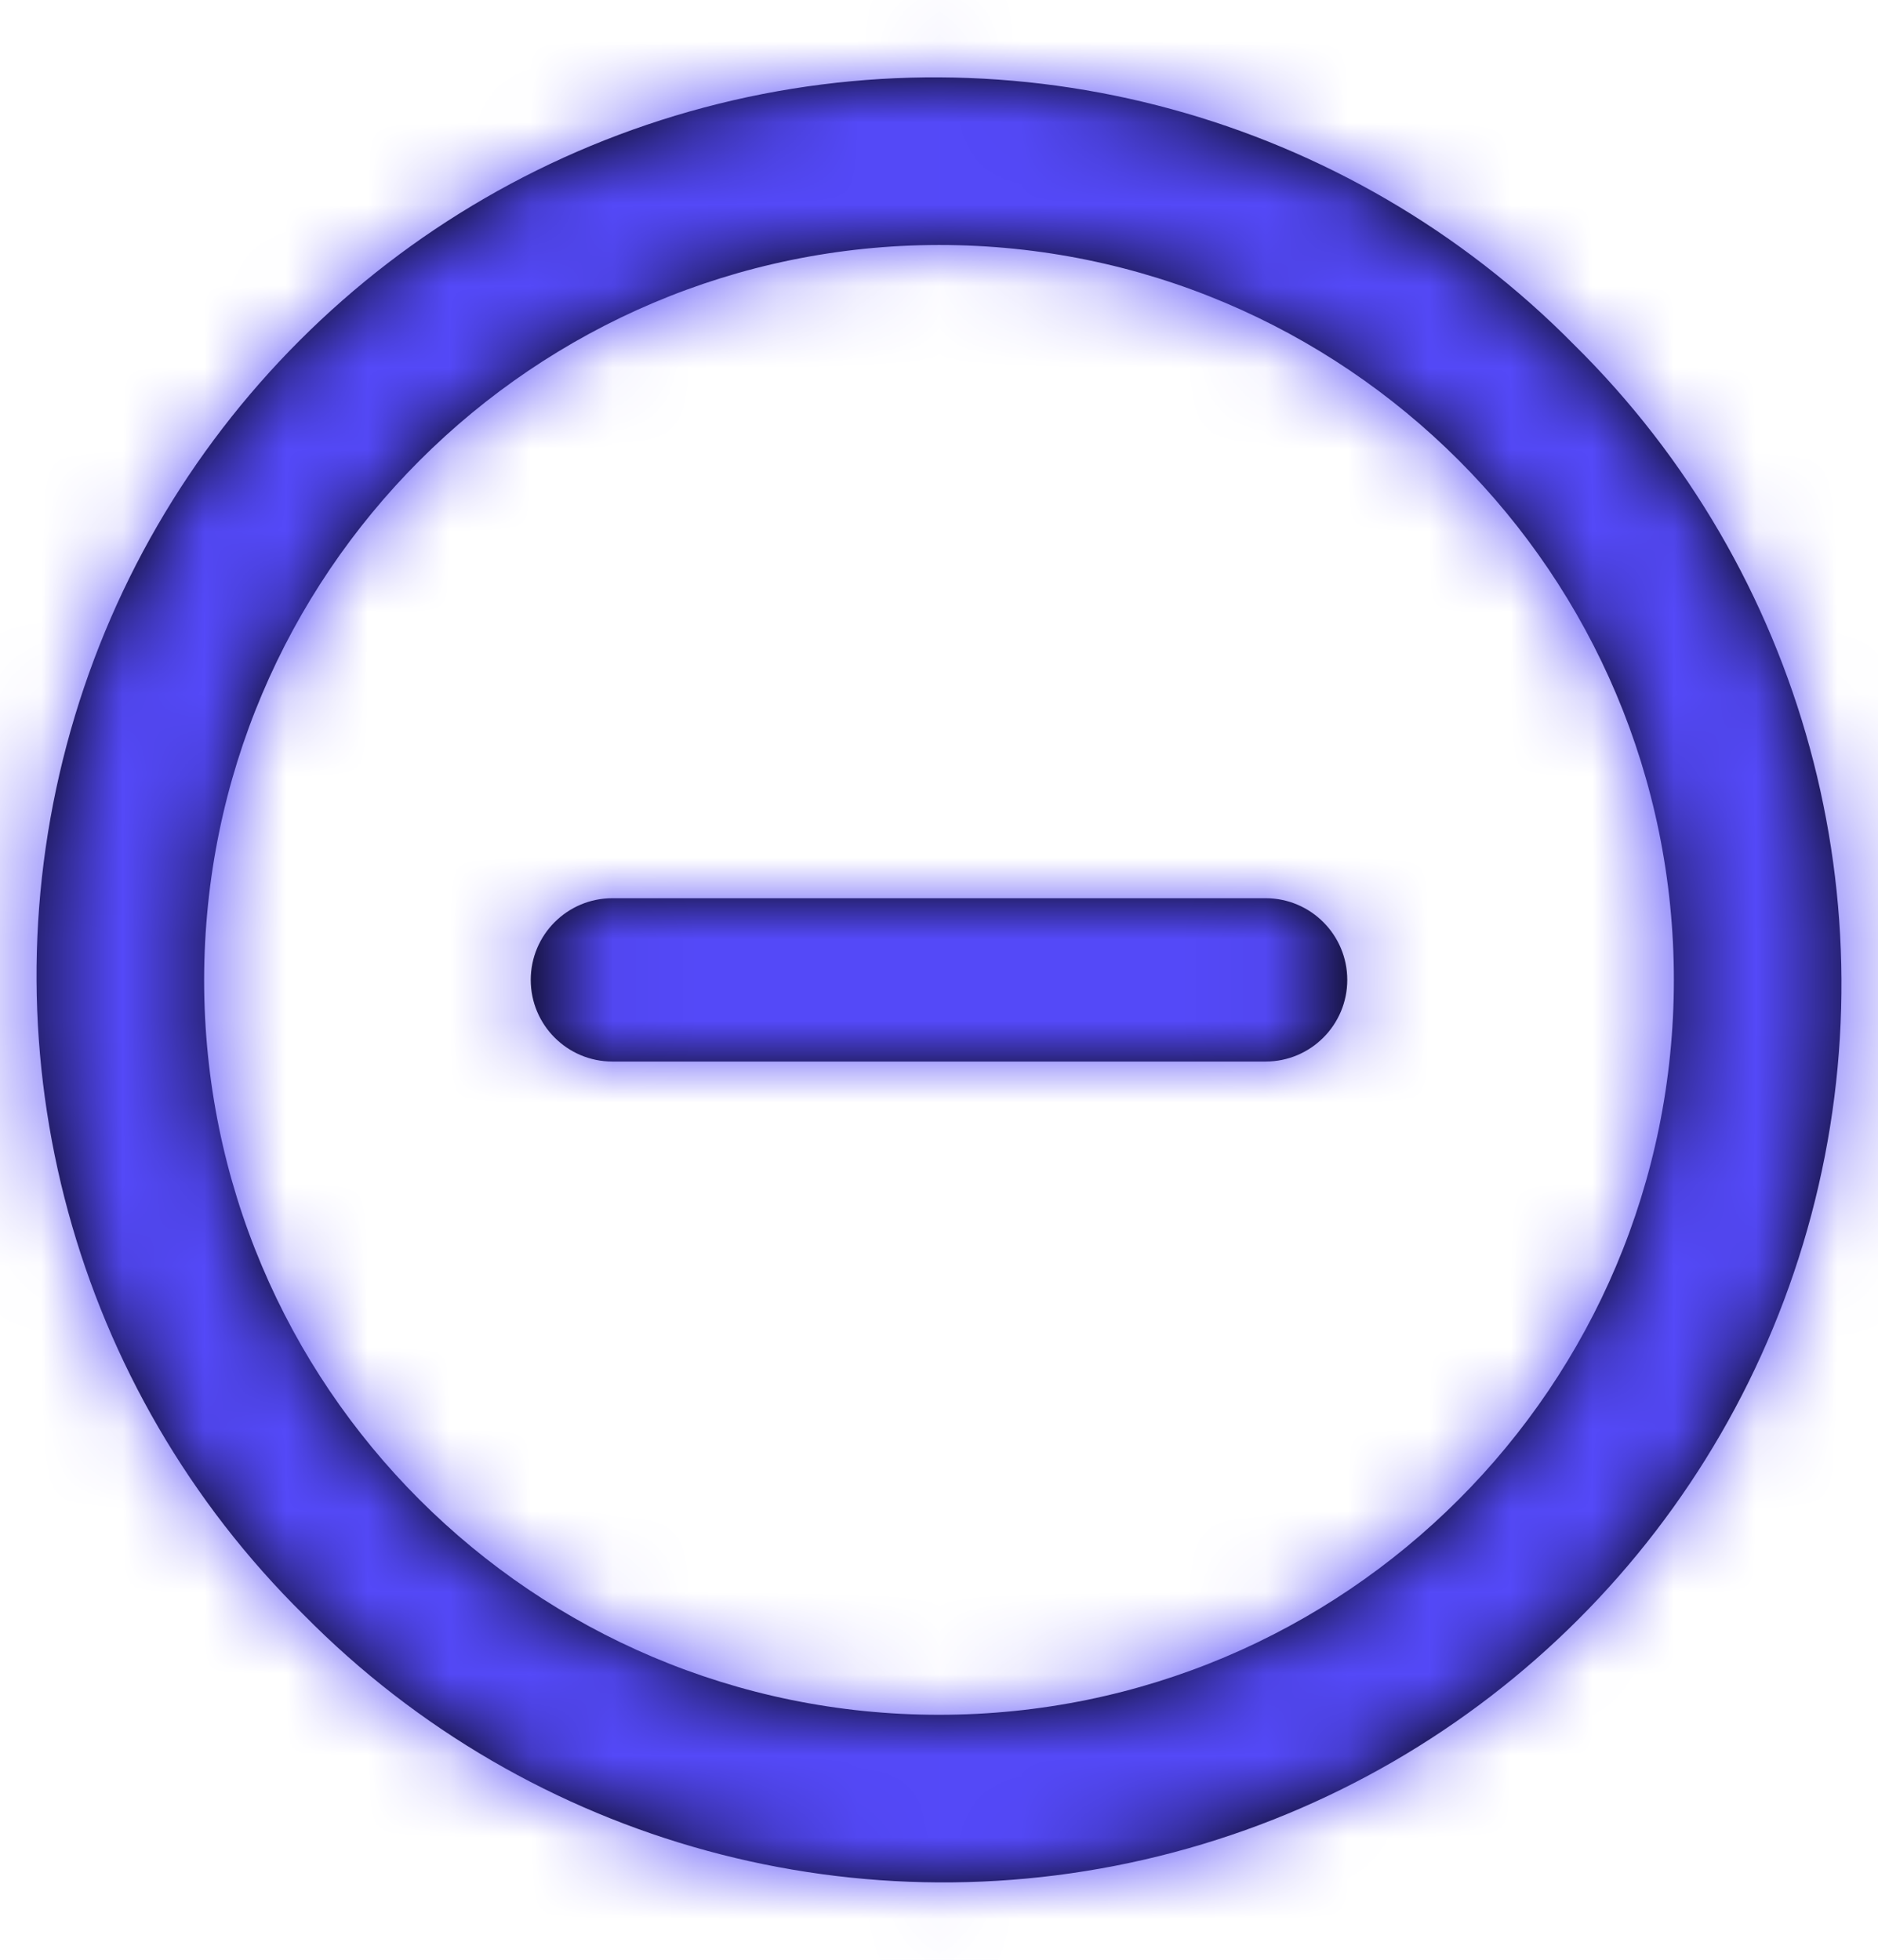 <svg width="23" height="24" viewBox="0 0 23 24" fill="none" xmlns="http://www.w3.org/2000/svg">
<path fill-rule="evenodd" clip-rule="evenodd" d="M3.722 19.778C0.912 17.006 -0.197 12.94 0.816 9.125C1.83 5.309 4.809 2.33 8.625 1.316C12.44 0.303 16.506 1.412 19.278 4.222C22.088 6.995 23.197 11.06 22.184 14.875C21.171 18.691 18.191 21.671 14.376 22.684C10.56 23.697 6.495 22.588 3.722 19.778ZM2.5 12C2.5 16.971 6.53 21 11.5 21C16.471 21 20.5 16.971 20.5 12C20.5 7.029 16.471 3 11.5 3C6.532 3.006 2.506 7.032 2.5 12ZM6.5 12C6.5 12.552 6.948 13 7.5 13H15.5C16.052 13 16.5 12.552 16.5 12C16.5 11.448 16.052 11 15.5 11H7.5C6.948 11 6.5 11.448 6.5 12Z" fill="black"/>
<mask id="mask0_3_731" style="mask-type:luminance" maskUnits="userSpaceOnUse" x="0" y="0" width="23" height="24">
<path fill-rule="evenodd" clip-rule="evenodd" d="M3.722 19.778C0.912 17.006 -0.197 12.94 0.816 9.125C1.83 5.309 4.809 2.33 8.625 1.316C12.44 0.303 16.506 1.412 19.278 4.222C22.088 6.995 23.197 11.06 22.184 14.875C21.171 18.691 18.191 21.671 14.376 22.684C10.56 23.697 6.495 22.588 3.722 19.778ZM2.5 12C2.5 16.971 6.53 21 11.5 21C16.471 21 20.5 16.971 20.5 12C20.5 7.029 16.471 3 11.5 3C6.532 3.006 2.506 7.032 2.5 12ZM7.5 13C6.948 13 6.5 12.552 6.5 12C6.5 11.448 6.948 11 7.5 11H15.5C16.052 11 16.5 11.448 16.5 12C16.5 12.552 16.052 13 15.5 13H7.5Z" fill="white"/>
</mask>
<g mask="url(#mask0_3_731)">
<rect x="-0.5" width="24" height="24" fill="#5449F8"/>
</g>
</svg>
